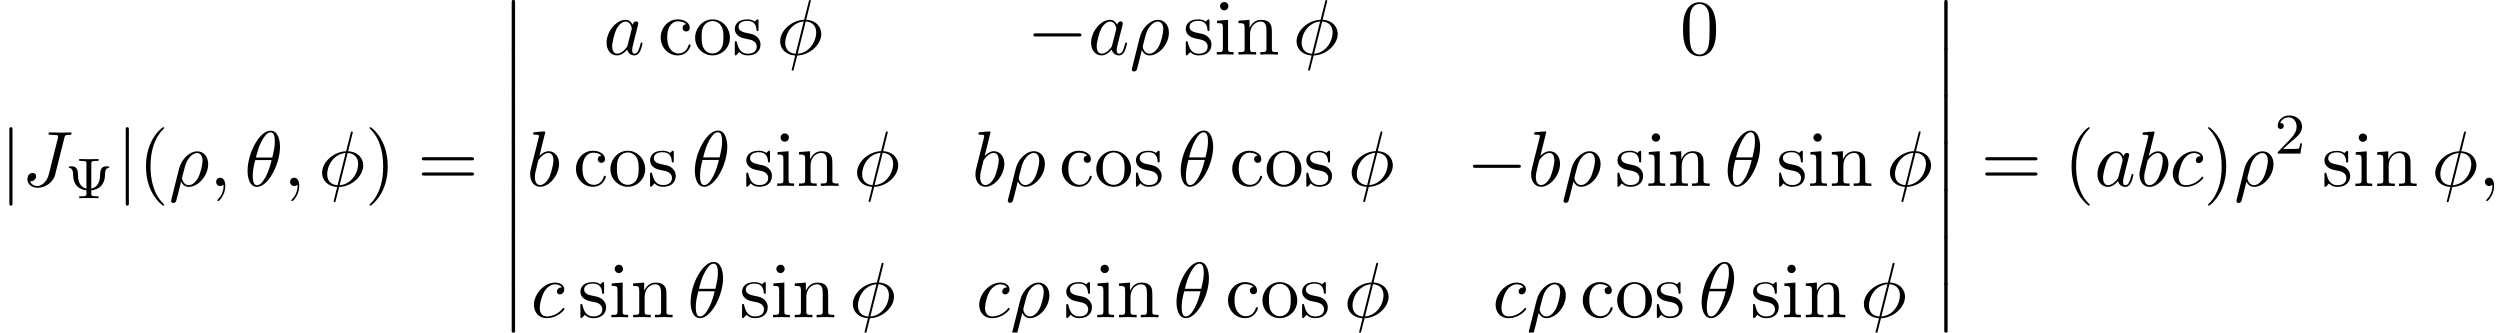 <?xml version='1.0' encoding='UTF-8'?>
<!-- This file was generated by dvisvgm 2.13.3 -->
<svg version='1.1' xmlns='http://www.w3.org/2000/svg' xmlns:xlink='http://www.w3.org/1999/xlink' width='347.218pt' height='46.189pt' viewBox='59.517 82.606 347.218 46.189'>
<defs>
<path id='g0-12' d='M1.582 6.371C1.582 6.545 1.582 6.775 1.811 6.775C2.051 6.775 2.051 6.556 2.051 6.371V.175C2.051 0 2.051-.229 1.822-.229C1.582-.229 1.582-.011 1.582 .175V6.371Z'/>
<path id='g4-40' d='M3.611 2.618C3.611 2.585 3.611 2.564 3.425 2.378C2.062 1.004 1.713-1.058 1.713-2.727C1.713-4.625 2.127-6.524 3.469-7.887C3.611-8.018 3.611-8.04 3.611-8.073C3.611-8.149 3.567-8.182 3.502-8.182C3.393-8.182 2.411-7.44 1.767-6.055C1.211-4.855 1.08-3.644 1.08-2.727C1.08-1.876 1.2-.556 1.8 .676C2.455 2.018 3.393 2.727 3.502 2.727C3.567 2.727 3.611 2.695 3.611 2.618Z'/>
<path id='g4-41' d='M3.153-2.727C3.153-3.578 3.033-4.898 2.433-6.131C1.778-7.473 .84-8.182 .731-8.182C.665-8.182 .622-8.138 .622-8.073C.622-8.04 .622-8.018 .829-7.822C1.898-6.742 2.52-5.007 2.52-2.727C2.52-.862 2.116 1.058 .764 2.433C.622 2.564 .622 2.585 .622 2.618C.622 2.684 .665 2.727 .731 2.727C.84 2.727 1.822 1.985 2.465 .6C3.022-.6 3.153-1.811 3.153-2.727Z'/>
<path id='g4-48' d='M5.018-3.491C5.018-4.364 4.964-5.236 4.582-6.044C4.08-7.091 3.185-7.265 2.727-7.265C2.073-7.265 1.276-6.982 .829-5.967C.48-5.215 .425-4.364 .425-3.491C.425-2.673 .469-1.691 .916-.862C1.385 .022 2.182 .24 2.716 .24C3.305 .24 4.135 .011 4.615-1.025C4.964-1.778 5.018-2.629 5.018-3.491ZM2.716 0C2.291 0 1.647-.273 1.451-1.32C1.331-1.975 1.331-2.978 1.331-3.622C1.331-4.32 1.331-5.04 1.418-5.629C1.625-6.927 2.444-7.025 2.716-7.025C3.076-7.025 3.796-6.829 4.004-5.749C4.113-5.138 4.113-4.309 4.113-3.622C4.113-2.804 4.113-2.062 3.993-1.364C3.829-.327 3.207 0 2.716 0Z'/>
<path id='g4-61' d='M7.495-3.567C7.658-3.567 7.865-3.567 7.865-3.785S7.658-4.004 7.505-4.004H.971C.818-4.004 .611-4.004 .611-3.785S.818-3.567 .982-3.567H7.495ZM7.505-1.451C7.658-1.451 7.865-1.451 7.865-1.669S7.658-1.887 7.495-1.887H.982C.818-1.887 .611-1.887 .611-1.669S.818-1.451 .971-1.451H7.505Z'/>
<path id='g4-99' d='M1.276-2.378C1.276-4.156 2.171-4.615 2.749-4.615C2.847-4.615 3.535-4.604 3.916-4.211C3.469-4.178 3.404-3.851 3.404-3.709C3.404-3.425 3.6-3.207 3.905-3.207C4.189-3.207 4.407-3.393 4.407-3.72C4.407-4.462 3.578-4.887 2.738-4.887C1.375-4.887 .371-3.709 .371-2.356C.371-.96 1.451 .12 2.716 .12C4.178 .12 4.527-1.189 4.527-1.298S4.418-1.407 4.385-1.407C4.287-1.407 4.265-1.364 4.244-1.298C3.927-.284 3.218-.153 2.815-.153C2.236-.153 1.276-.622 1.276-2.378Z'/>
<path id='g4-105' d='M1.931-4.822L.404-4.702V-4.364C1.113-4.364 1.211-4.298 1.211-3.764V-.829C1.211-.338 1.091-.338 .36-.338V0C.709-.011 1.298-.033 1.56-.033C1.942-.033 2.324-.011 2.695 0V-.338C1.975-.338 1.931-.393 1.931-.818V-4.822ZM1.975-6.72C1.975-7.069 1.702-7.298 1.396-7.298C1.058-7.298 .818-7.004 .818-6.72C.818-6.425 1.058-6.142 1.396-6.142C1.702-6.142 1.975-6.371 1.975-6.72Z'/>
<path id='g4-110' d='M1.2-3.753V-.829C1.2-.338 1.08-.338 .349-.338V0C.731-.011 1.287-.033 1.582-.033C1.865-.033 2.433-.011 2.804 0V-.338C2.073-.338 1.953-.338 1.953-.829V-2.836C1.953-3.971 2.727-4.582 3.425-4.582C4.113-4.582 4.233-3.993 4.233-3.371V-.829C4.233-.338 4.113-.338 3.382-.338V0C3.764-.011 4.32-.033 4.615-.033C4.898-.033 5.465-.011 5.836 0V-.338C5.269-.338 4.996-.338 4.985-.665V-2.749C4.985-3.687 4.985-4.025 4.647-4.418C4.495-4.604 4.135-4.822 3.502-4.822C2.705-4.822 2.193-4.353 1.887-3.676V-4.822L.349-4.702V-4.364C1.113-4.364 1.2-4.287 1.2-3.753Z'/>
<path id='g4-111' d='M5.138-2.335C5.138-3.731 4.047-4.887 2.727-4.887C1.364-4.887 .305-3.698 .305-2.335C.305-.927 1.44 .12 2.716 .12C4.036 .12 5.138-.949 5.138-2.335ZM2.727-.153C2.258-.153 1.778-.382 1.484-.884C1.211-1.364 1.211-2.029 1.211-2.422C1.211-2.847 1.211-3.436 1.473-3.916C1.767-4.418 2.28-4.647 2.716-4.647C3.196-4.647 3.665-4.407 3.949-3.938S4.233-2.836 4.233-2.422C4.233-2.029 4.233-1.44 3.993-.96C3.753-.469 3.273-.153 2.727-.153Z'/>
<path id='g4-115' d='M2.269-2.116C2.509-2.073 3.404-1.898 3.404-1.113C3.404-.556 3.022-.12 2.171-.12C1.255-.12 .862-.742 .655-1.669C.622-1.811 .611-1.855 .502-1.855C.36-1.855 .36-1.778 .36-1.582V-.142C.36 .044 .36 .12 .48 .12C.535 .12 .545 .109 .753-.098C.775-.12 .775-.142 .971-.349C1.451 .109 1.942 .12 2.171 .12C3.425 .12 3.927-.611 3.927-1.396C3.927-1.975 3.6-2.302 3.469-2.433C3.109-2.782 2.684-2.869 2.225-2.956C1.615-3.076 .884-3.218 .884-3.851C.884-4.233 1.167-4.68 2.105-4.68C3.305-4.68 3.36-3.698 3.382-3.36C3.393-3.262 3.491-3.262 3.513-3.262C3.655-3.262 3.655-3.316 3.655-3.524V-4.625C3.655-4.811 3.655-4.887 3.535-4.887C3.48-4.887 3.458-4.887 3.316-4.756C3.284-4.713 3.175-4.615 3.131-4.582C2.716-4.887 2.269-4.887 2.105-4.887C.775-4.887 .36-4.156 .36-3.545C.36-3.164 .535-2.858 .829-2.618C1.178-2.335 1.484-2.269 2.269-2.116Z'/>
<path id='g3-9' d='M3.602-4.79C3.602-5.069 3.602-5.181 4.352-5.181H4.607V-5.444C4.248-5.42 3.65-5.42 3.268-5.42S2.279-5.42 1.921-5.444V-5.181H2.176C2.925-5.181 2.925-5.069 2.925-4.79V-1.339C1.793-1.594 1.753-2.782 1.753-3.324C1.753-3.913 1.538-4.423 .972-4.423H.701C.582-4.423 .47-4.423 .47-4.312C.47-4.216 .566-4.2 .59-4.2C1.068-4.144 1.076-3.419 1.076-3.355C1.076-2.885 1.092-1.307 2.925-1.092V-.654C2.925-.375 2.925-.263 2.176-.263H1.921V0C2.279-.024 2.877-.024 3.26-.024S4.248-.024 4.607 0V-.263H4.352C3.602-.263 3.602-.375 3.602-.654V-1.092C5.244-1.259 5.491-2.574 5.499-3.14C5.499-3.467 5.507-4.136 5.962-4.2C6.025-4.208 6.105-4.216 6.105-4.312C6.105-4.423 6.001-4.423 5.882-4.423H5.603C5.021-4.423 4.83-3.937 4.822-3.18C4.814-2.439 4.567-1.53 3.602-1.331V-4.79Z'/>
<path id='g3-50' d='M2.248-1.626C2.375-1.745 2.71-2.008 2.837-2.12C3.332-2.574 3.802-3.013 3.802-3.738C3.802-4.686 3.005-5.3 2.008-5.3C1.052-5.3 .422-4.575 .422-3.866C.422-3.475 .733-3.419 .845-3.419C1.012-3.419 1.259-3.539 1.259-3.842C1.259-4.256 .861-4.256 .765-4.256C.996-4.838 1.53-5.037 1.921-5.037C2.662-5.037 3.045-4.407 3.045-3.738C3.045-2.909 2.463-2.303 1.522-1.339L.518-.303C.422-.215 .422-.199 .422 0H3.571L3.802-1.427H3.555C3.531-1.267 3.467-.869 3.371-.717C3.324-.654 2.718-.654 2.59-.654H1.172L2.248-1.626Z'/>
<path id='g1-0' d='M7.189-2.509C7.375-2.509 7.571-2.509 7.571-2.727S7.375-2.945 7.189-2.945H1.287C1.102-2.945 .905-2.945 .905-2.727S1.102-2.509 1.287-2.509H7.189Z'/>
<path id='g1-106' d='M1.735-7.789C1.735-7.985 1.735-8.182 1.516-8.182S1.298-7.985 1.298-7.789V2.335C1.298 2.531 1.298 2.727 1.516 2.727S1.735 2.531 1.735 2.335V-7.789Z'/>
<path id='g2-18' d='M4.964-5.455C4.964-6.175 4.767-7.691 3.655-7.691C2.138-7.691 .458-4.615 .458-2.116C.458-1.091 .775 .12 1.767 .12C3.305 .12 4.964-3.011 4.964-5.455ZM1.615-3.96C1.8-4.658 2.018-5.531 2.455-6.305C2.749-6.84 3.153-7.451 3.644-7.451C4.178-7.451 4.244-6.753 4.244-6.131C4.244-5.596 4.156-5.04 3.895-3.96H1.615ZM3.796-3.611C3.676-3.109 3.447-2.182 3.033-1.396C2.651-.655 2.236-.12 1.767-.12C1.407-.12 1.178-.436 1.178-1.451C1.178-1.909 1.244-2.542 1.527-3.611H3.796Z'/>
<path id='g2-26' d='M.36 1.887C.327 2.018 .327 2.04 .327 2.062C.327 2.225 .447 2.356 .633 2.356C.862 2.356 .993 2.16 1.015 2.127C1.069 2.029 1.418 .567 1.713-.611C1.931-.175 2.28 .12 2.793 .12C4.069 .12 5.476-1.418 5.476-3.044C5.476-4.2 4.756-4.822 3.96-4.822C2.902-4.822 1.756-3.731 1.429-2.4L.36 1.887ZM2.782-.12C2.018-.12 1.844-.993 1.844-1.091C1.844-1.135 1.898-1.353 1.931-1.495C2.236-2.716 2.345-3.109 2.585-3.545C3.055-4.342 3.6-4.582 3.938-4.582C4.342-4.582 4.691-4.265 4.691-3.513C4.691-2.913 4.375-1.691 4.08-1.156C3.72-.469 3.196-.12 2.782-.12Z'/>
<path id='g2-30' d='M4.767-7.309C4.767-7.331 4.8-7.451 4.8-7.462S4.8-7.571 4.669-7.571C4.56-7.571 4.549-7.538 4.505-7.353L3.873-4.833C2.138-4.778 .535-3.327 .535-1.844C.535-.807 1.298 .055 2.629 .131C2.542 .469 2.465 .818 2.378 1.156C2.247 1.669 2.138 2.084 2.138 2.116C2.138 2.225 2.215 2.236 2.269 2.236S2.345 2.225 2.378 2.193C2.4 2.171 2.465 1.909 2.498 1.756L2.913 .131C4.669 .076 6.251-1.396 6.251-2.858C6.251-3.72 5.673-4.724 4.156-4.833L4.767-7.309ZM2.684-.109C2.029-.142 1.244-.524 1.244-1.615C1.244-2.924 2.182-4.451 3.807-4.593L2.684-.109ZM4.091-4.593C4.92-4.549 5.542-4.047 5.542-3.087C5.542-1.8 4.604-.24 2.967-.109L4.091-4.593Z'/>
<path id='g2-59' d='M2.215-.011C2.215-.731 1.942-1.156 1.516-1.156C1.156-1.156 .938-.884 .938-.578C.938-.284 1.156 0 1.516 0C1.647 0 1.789-.044 1.898-.142C1.931-.164 1.942-.175 1.953-.175S1.975-.164 1.975-.011C1.975 .796 1.593 1.451 1.233 1.811C1.113 1.931 1.113 1.953 1.113 1.985C1.113 2.062 1.167 2.105 1.222 2.105C1.342 2.105 2.215 1.265 2.215-.011Z'/>
<path id='g2-74' d='M5.902-6.655C5.989-7.015 6.011-7.113 6.611-7.113C6.785-7.113 6.905-7.113 6.905-7.32C6.905-7.418 6.84-7.451 6.753-7.451C6.48-7.451 5.815-7.418 5.542-7.418C5.182-7.418 4.298-7.451 3.938-7.451C3.84-7.451 3.709-7.451 3.709-7.233C3.709-7.113 3.796-7.113 4.08-7.113C4.331-7.113 4.44-7.113 4.713-7.091C4.975-7.058 5.051-7.025 5.051-6.873C5.051-6.807 5.029-6.731 5.007-6.644L3.753-1.636C3.491-.578 2.749 0 2.182 0C1.898 0 1.32-.109 1.145-.676C1.178-.665 1.255-.665 1.276-.665C1.702-.665 1.985-1.036 1.985-1.364C1.985-1.713 1.691-1.822 1.505-1.822C1.309-1.822 .775-1.691 .775-.949C.775-.273 1.353 .24 2.215 .24C3.218 .24 4.353-.48 4.625-1.56L5.902-6.655Z'/>
<path id='g2-97' d='M4.069-4.124C3.873-4.527 3.556-4.822 3.065-4.822C1.789-4.822 .436-3.218 .436-1.625C.436-.6 1.036 .12 1.887 .12C2.105 .12 2.651 .076 3.305-.698C3.393-.24 3.775 .12 4.298 .12C4.68 .12 4.931-.131 5.105-.48C5.291-.873 5.433-1.538 5.433-1.56C5.433-1.669 5.335-1.669 5.302-1.669C5.193-1.669 5.182-1.625 5.149-1.473C4.964-.764 4.767-.12 4.32-.12C4.025-.12 3.993-.404 3.993-.622C3.993-.862 4.015-.949 4.135-1.429C4.255-1.887 4.276-1.996 4.375-2.411L4.767-3.938C4.844-4.244 4.844-4.265 4.844-4.309C4.844-4.495 4.713-4.604 4.527-4.604C4.265-4.604 4.102-4.364 4.069-4.124ZM3.36-1.298C3.305-1.102 3.305-1.08 3.142-.895C2.662-.295 2.215-.12 1.909-.12C1.364-.12 1.211-.72 1.211-1.145C1.211-1.691 1.56-3.033 1.811-3.535C2.149-4.178 2.64-4.582 3.076-4.582C3.785-4.582 3.938-3.687 3.938-3.622S3.916-3.491 3.905-3.436L3.36-1.298Z'/>
<path id='g2-98' d='M2.607-7.451C2.607-7.462 2.607-7.571 2.465-7.571C2.215-7.571 1.418-7.484 1.135-7.462C1.047-7.451 .927-7.44 .927-7.244C.927-7.113 1.025-7.113 1.189-7.113C1.713-7.113 1.735-7.036 1.735-6.927C1.735-6.851 1.636-6.48 1.582-6.251L.687-2.695C.556-2.149 .513-1.975 .513-1.593C.513-.556 1.091 .12 1.898 .12C3.185 .12 4.527-1.505 4.527-3.076C4.527-4.069 3.949-4.822 3.076-4.822C2.575-4.822 2.127-4.505 1.8-4.167L2.607-7.451ZM1.582-3.327C1.647-3.567 1.647-3.589 1.745-3.709C2.28-4.418 2.771-4.582 3.055-4.582C3.447-4.582 3.742-4.255 3.742-3.556C3.742-2.913 3.382-1.658 3.185-1.244C2.825-.513 2.324-.12 1.898-.12C1.527-.12 1.167-.415 1.167-1.222C1.167-1.429 1.167-1.636 1.342-2.324L1.582-3.327Z'/>
<path id='g2-99' d='M4.32-4.145C4.145-4.145 3.993-4.145 3.84-3.993C3.665-3.829 3.644-3.644 3.644-3.567C3.644-3.305 3.84-3.185 4.047-3.185C4.364-3.185 4.658-3.447 4.658-3.884C4.658-4.418 4.145-4.822 3.371-4.822C1.898-4.822 .447-3.262 .447-1.724C.447-.742 1.08 .12 2.215 .12C3.775 .12 4.691-1.036 4.691-1.167C4.691-1.233 4.625-1.309 4.56-1.309C4.505-1.309 4.484-1.287 4.418-1.2C3.556-.12 2.367-.12 2.236-.12C1.549-.12 1.255-.655 1.255-1.309C1.255-1.756 1.473-2.815 1.844-3.491C2.182-4.113 2.782-4.582 3.382-4.582C3.753-4.582 4.167-4.44 4.32-4.145Z'/>
</defs>
<g id='page1'>
<use x='59.517' y='108.445' xlink:href='#g1-106'/>
<use x='62.547' y='108.445' xlink:href='#g2-74'/>
<use x='68.596' y='110.134' xlink:href='#g3-9'/>
<use x='75.681' y='108.445' xlink:href='#g1-106'/>
<use x='78.711' y='108.445' xlink:href='#g4-40'/>
<use x='82.954' y='108.445' xlink:href='#g2-26'/>
<use x='88.594' y='108.445' xlink:href='#g2-59'/>
<use x='93.442' y='108.445' xlink:href='#g2-18'/>
<use x='98.867' y='108.445' xlink:href='#g2-59'/>
<use x='103.715' y='108.445' xlink:href='#g2-30'/>
<use x='110.215' y='108.445' xlink:href='#g4-41'/>
<use x='117.488' y='108.445' xlink:href='#g4-61'/>
<use x='129.003' y='82.809' xlink:href='#g0-12'/>
<use x='129.003' y='89.354' xlink:href='#g0-12'/>
<use x='129.003' y='95.9' xlink:href='#g0-12'/>
<use x='129.003' y='102.445' xlink:href='#g0-12'/>
<use x='129.003' y='108.991' xlink:href='#g0-12'/>
<use x='129.003' y='115.536' xlink:href='#g0-12'/>
<use x='129.003' y='122.082' xlink:href='#g0-12'/>
<use x='143.324' y='90.182' xlink:href='#g2-97'/>
<use x='150.909' y='90.182' xlink:href='#g4-99'/>
<use x='155.757' y='90.182' xlink:href='#g4-111'/>
<use x='161.212' y='90.182' xlink:href='#g4-115'/>
<use x='167.333' y='90.182' xlink:href='#g2-30'/>
<use x='202.135' y='90.182' xlink:href='#g1-0'/>
<use x='210.62' y='90.182' xlink:href='#g2-97'/>
<use x='216.387' y='90.182' xlink:href='#g2-26'/>
<use x='223.845' y='90.182' xlink:href='#g4-115'/>
<use x='228.148' y='90.182' xlink:href='#g4-105'/>
<use x='231.178' y='90.182' xlink:href='#g4-110'/>
<use x='239.057' y='90.182' xlink:href='#g2-30'/>
<use x='292.843' y='90.182' xlink:href='#g4-48'/>
<use x='132.639' y='108.428' xlink:href='#g2-98'/>
<use x='139.139' y='108.428' xlink:href='#g4-99'/>
<use x='143.988' y='108.428' xlink:href='#g4-111'/>
<use x='149.442' y='108.428' xlink:href='#g4-115'/>
<use x='155.564' y='108.428' xlink:href='#g2-18'/>
<use x='162.806' y='108.428' xlink:href='#g4-115'/>
<use x='167.109' y='108.428' xlink:href='#g4-105'/>
<use x='170.139' y='108.428' xlink:href='#g4-110'/>
<use x='178.018' y='108.428' xlink:href='#g2-30'/>
<use x='194.481' y='108.428' xlink:href='#g2-98'/>
<use x='199.162' y='108.428' xlink:href='#g2-26'/>
<use x='206.621' y='108.428' xlink:href='#g4-99'/>
<use x='211.469' y='108.428' xlink:href='#g4-111'/>
<use x='216.924' y='108.428' xlink:href='#g4-115'/>
<use x='223.045' y='108.428' xlink:href='#g2-18'/>
<use x='230.287' y='108.428' xlink:href='#g4-99'/>
<use x='235.136' y='108.428' xlink:href='#g4-111'/>
<use x='240.59' y='108.428' xlink:href='#g4-115'/>
<use x='246.712' y='108.428' xlink:href='#g2-30'/>
<use x='263.174' y='108.428' xlink:href='#g1-0'/>
<use x='271.659' y='108.428' xlink:href='#g2-98'/>
<use x='276.341' y='108.428' xlink:href='#g2-26'/>
<use x='283.799' y='108.428' xlink:href='#g4-115'/>
<use x='288.102' y='108.428' xlink:href='#g4-105'/>
<use x='291.133' y='108.428' xlink:href='#g4-110'/>
<use x='299.011' y='108.428' xlink:href='#g2-18'/>
<use x='306.254' y='108.428' xlink:href='#g4-115'/>
<use x='310.557' y='108.428' xlink:href='#g4-105'/>
<use x='313.587' y='108.428' xlink:href='#g4-110'/>
<use x='321.466' y='108.428' xlink:href='#g2-30'/>
<use x='133.226' y='126.674' xlink:href='#g2-99'/>
<use x='139.765' y='126.674' xlink:href='#g4-115'/>
<use x='144.068' y='126.674' xlink:href='#g4-105'/>
<use x='147.098' y='126.674' xlink:href='#g4-110'/>
<use x='154.977' y='126.674' xlink:href='#g2-18'/>
<use x='162.219' y='126.674' xlink:href='#g4-115'/>
<use x='166.522' y='126.674' xlink:href='#g4-105'/>
<use x='169.553' y='126.674' xlink:href='#g4-110'/>
<use x='177.432' y='126.674' xlink:href='#g2-30'/>
<use x='195.067' y='126.674' xlink:href='#g2-99'/>
<use x='199.788' y='126.674' xlink:href='#g2-26'/>
<use x='207.246' y='126.674' xlink:href='#g4-115'/>
<use x='211.549' y='126.674' xlink:href='#g4-105'/>
<use x='214.58' y='126.674' xlink:href='#g4-110'/>
<use x='222.459' y='126.674' xlink:href='#g2-18'/>
<use x='229.701' y='126.674' xlink:href='#g4-99'/>
<use x='234.549' y='126.674' xlink:href='#g4-111'/>
<use x='240.004' y='126.674' xlink:href='#g4-115'/>
<use x='246.125' y='126.674' xlink:href='#g2-30'/>
<use x='266.791' y='126.674' xlink:href='#g2-99'/>
<use x='271.512' y='126.674' xlink:href='#g2-26'/>
<use x='278.97' y='126.674' xlink:href='#g4-99'/>
<use x='283.819' y='126.674' xlink:href='#g4-111'/>
<use x='289.273' y='126.674' xlink:href='#g4-115'/>
<use x='295.395' y='126.674' xlink:href='#g2-18'/>
<use x='302.637' y='126.674' xlink:href='#g4-115'/>
<use x='306.94' y='126.674' xlink:href='#g4-105'/>
<use x='309.97' y='126.674' xlink:href='#g4-110'/>
<use x='317.849' y='126.674' xlink:href='#g2-30'/>
<use x='327.966' y='82.809' xlink:href='#g0-12'/>
<use x='327.966' y='89.354' xlink:href='#g0-12'/>
<use x='327.966' y='95.9' xlink:href='#g0-12'/>
<use x='327.966' y='102.445' xlink:href='#g0-12'/>
<use x='327.966' y='108.991' xlink:href='#g0-12'/>
<use x='327.966' y='115.536' xlink:href='#g0-12'/>
<use x='327.966' y='122.082' xlink:href='#g0-12'/>
<use x='334.632' y='108.445' xlink:href='#g4-61'/>
<use x='346.148' y='108.445' xlink:href='#g4-40'/>
<use x='350.39' y='108.445' xlink:href='#g2-97'/>
<use x='356.156' y='108.445' xlink:href='#g2-98'/>
<use x='360.838' y='108.445' xlink:href='#g2-99'/>
<use x='365.559' y='108.445' xlink:href='#g4-41'/>
<use x='369.802' y='108.445' xlink:href='#g2-26'/>
<use x='375.442' y='103.941' xlink:href='#g3-50'/>
<use x='381.992' y='108.445' xlink:href='#g4-115'/>
<use x='386.295' y='108.445' xlink:href='#g4-105'/>
<use x='389.326' y='108.445' xlink:href='#g4-110'/>
<use x='397.204' y='108.445' xlink:href='#g2-30'/>
<use x='403.704' y='108.445' xlink:href='#g2-59'/>
</g>
</svg><!--Rendered by QuickLaTeX.com-->